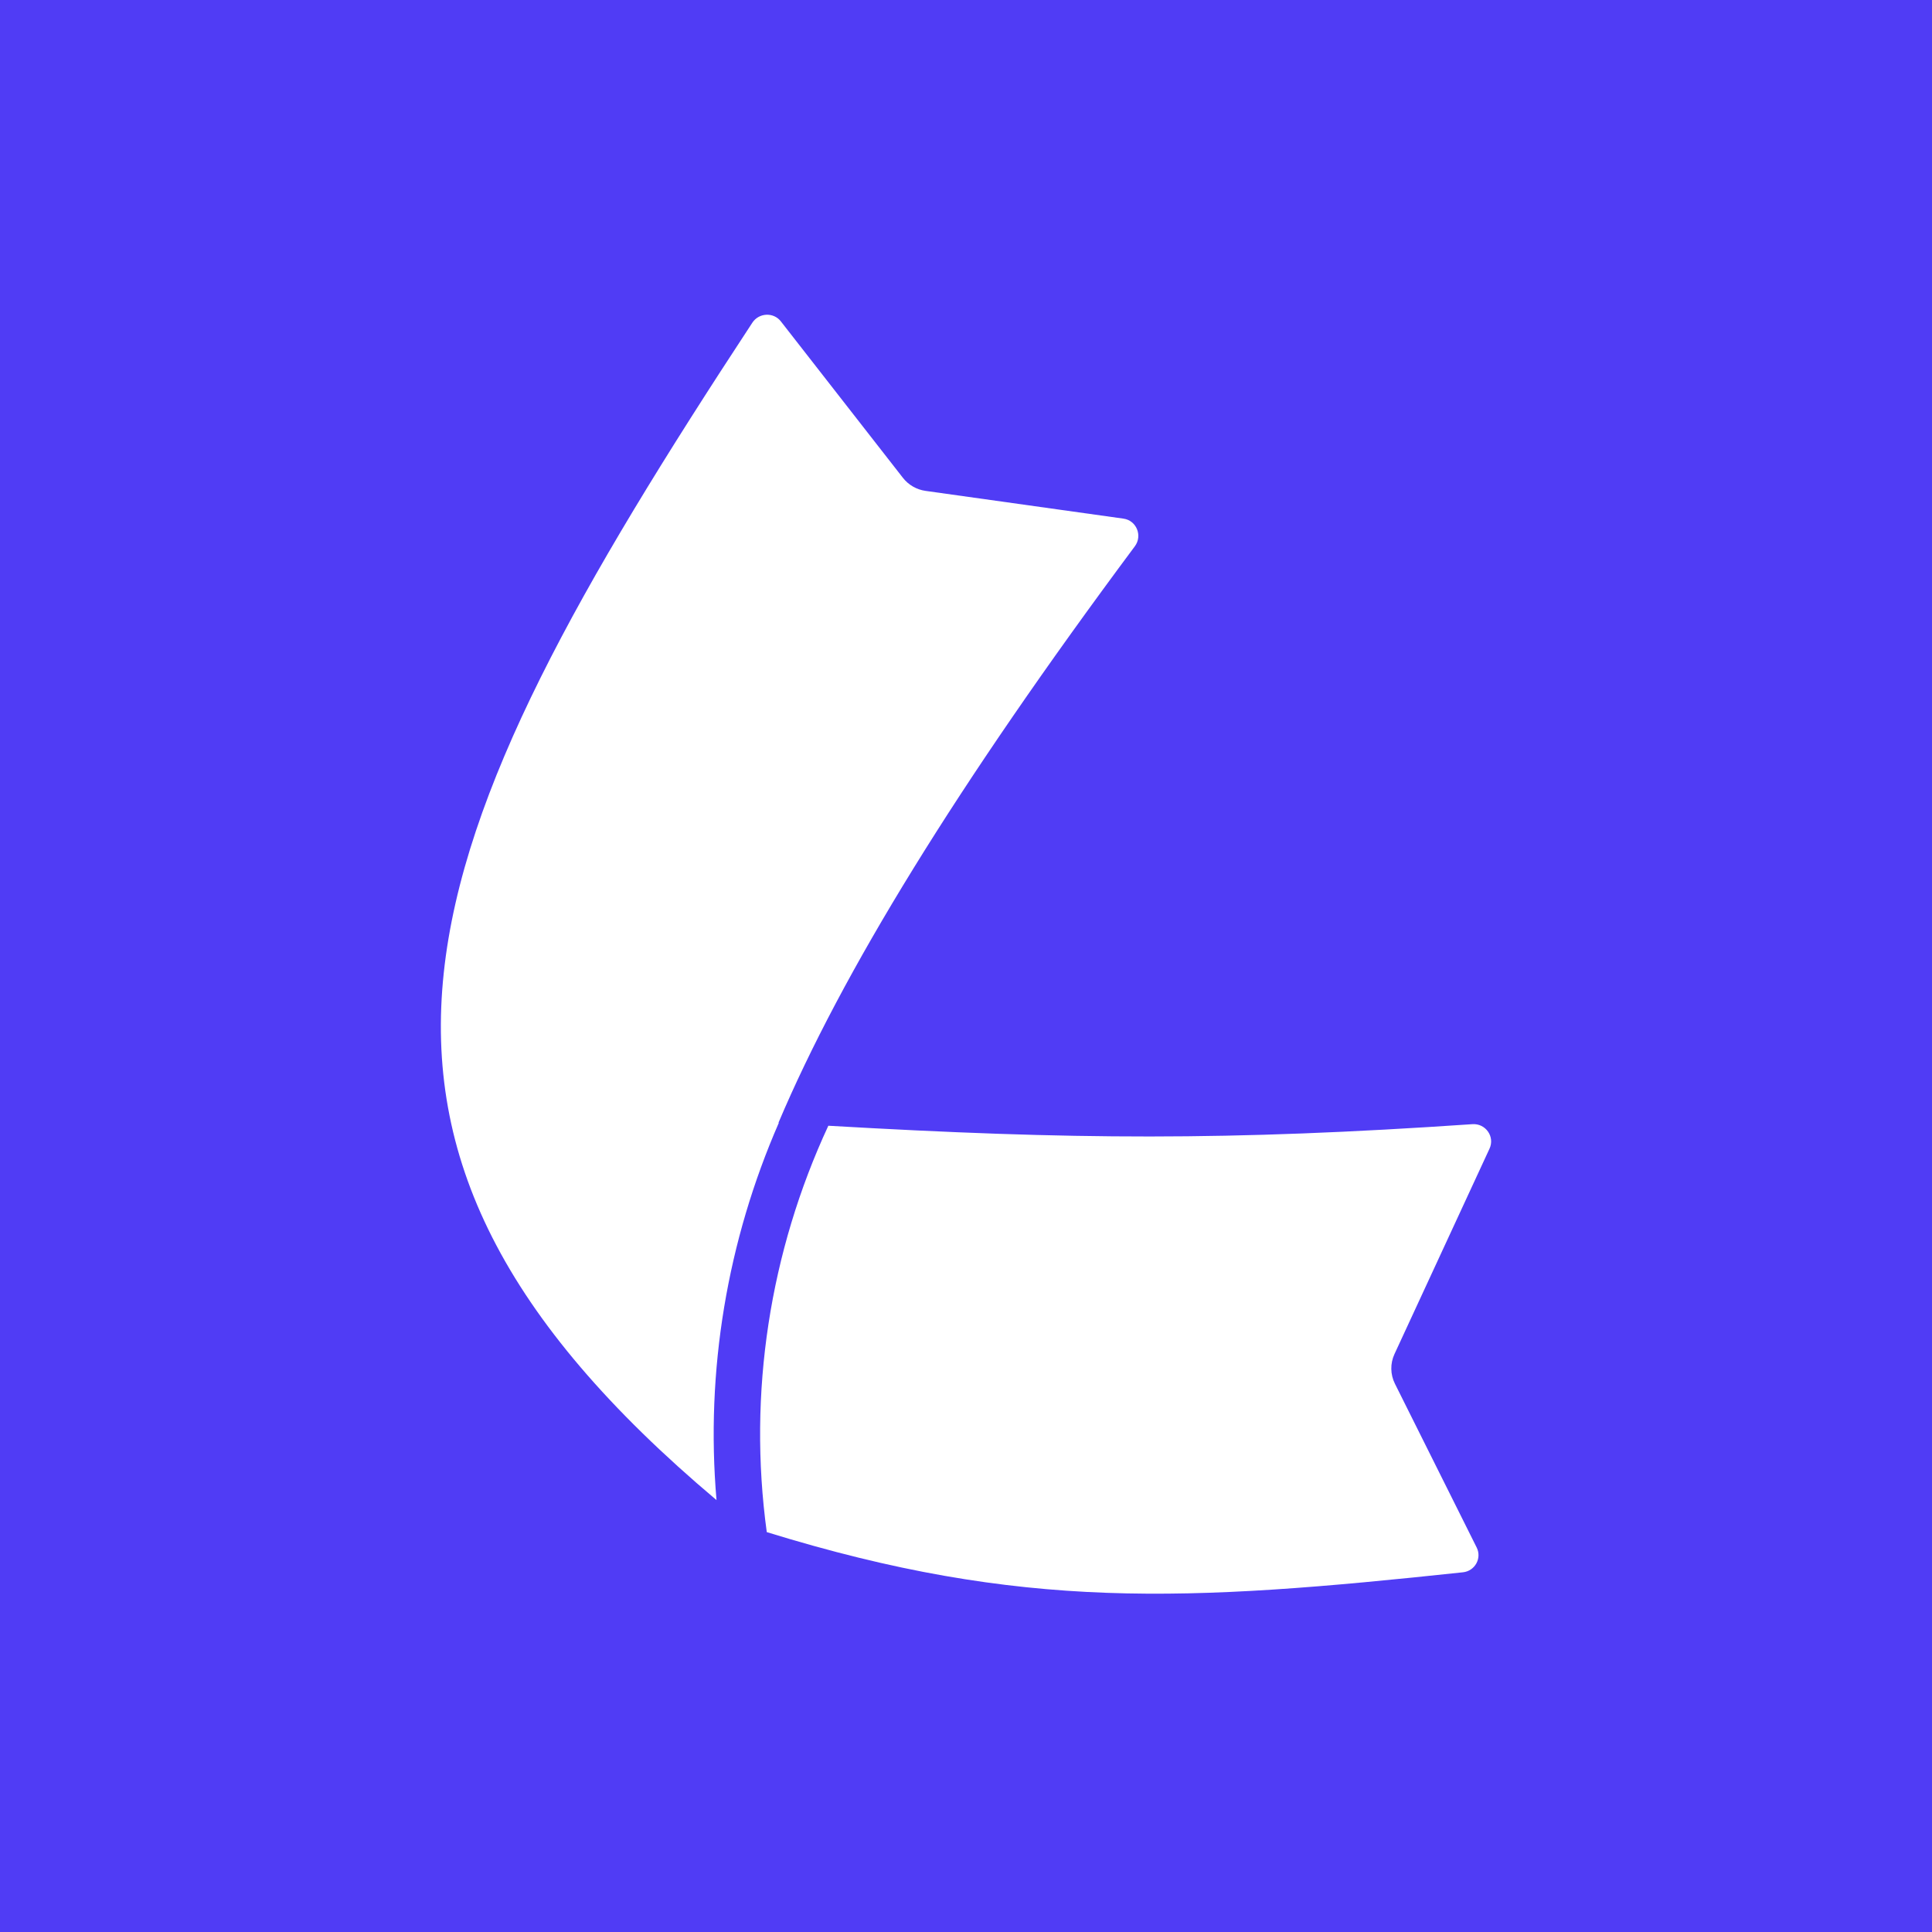 <svg width="510" height="510" viewBox="0 0 510 510" fill="none" xmlns="http://www.w3.org/2000/svg">
<rect width="510" height="510" fill="#503CF5"/>
<path d="M238.347 126.135L206.117 84.825C204.185 82.348 200.33 82.551 198.607 85.174C107.371 224.055 75.75 300.492 189.142 395.986C186.206 361.815 191.978 327.548 205.593 296.388C205.56 296.386 205.528 296.384 205.495 296.382C222.227 256.891 252.443 207.518 299.574 144.202C301.644 141.421 300.018 137.39 296.565 136.906L244.33 129.582C241.959 129.25 239.812 128.013 238.347 126.135Z" fill="white"/>
<path d="M218.66 297.168C203.214 330.419 197.389 367.684 202.409 404.44C269.8 425.239 313.091 422.845 386.178 415.046C389.352 414.708 391.223 411.341 389.808 408.506L368.223 365.269C366.996 362.81 366.953 359.933 368.107 357.439L393.201 303.205C394.656 300.058 392.167 296.516 388.682 296.754C324.057 301.159 282.914 300.876 218.66 297.168Z" fill="white"/>
</svg>
